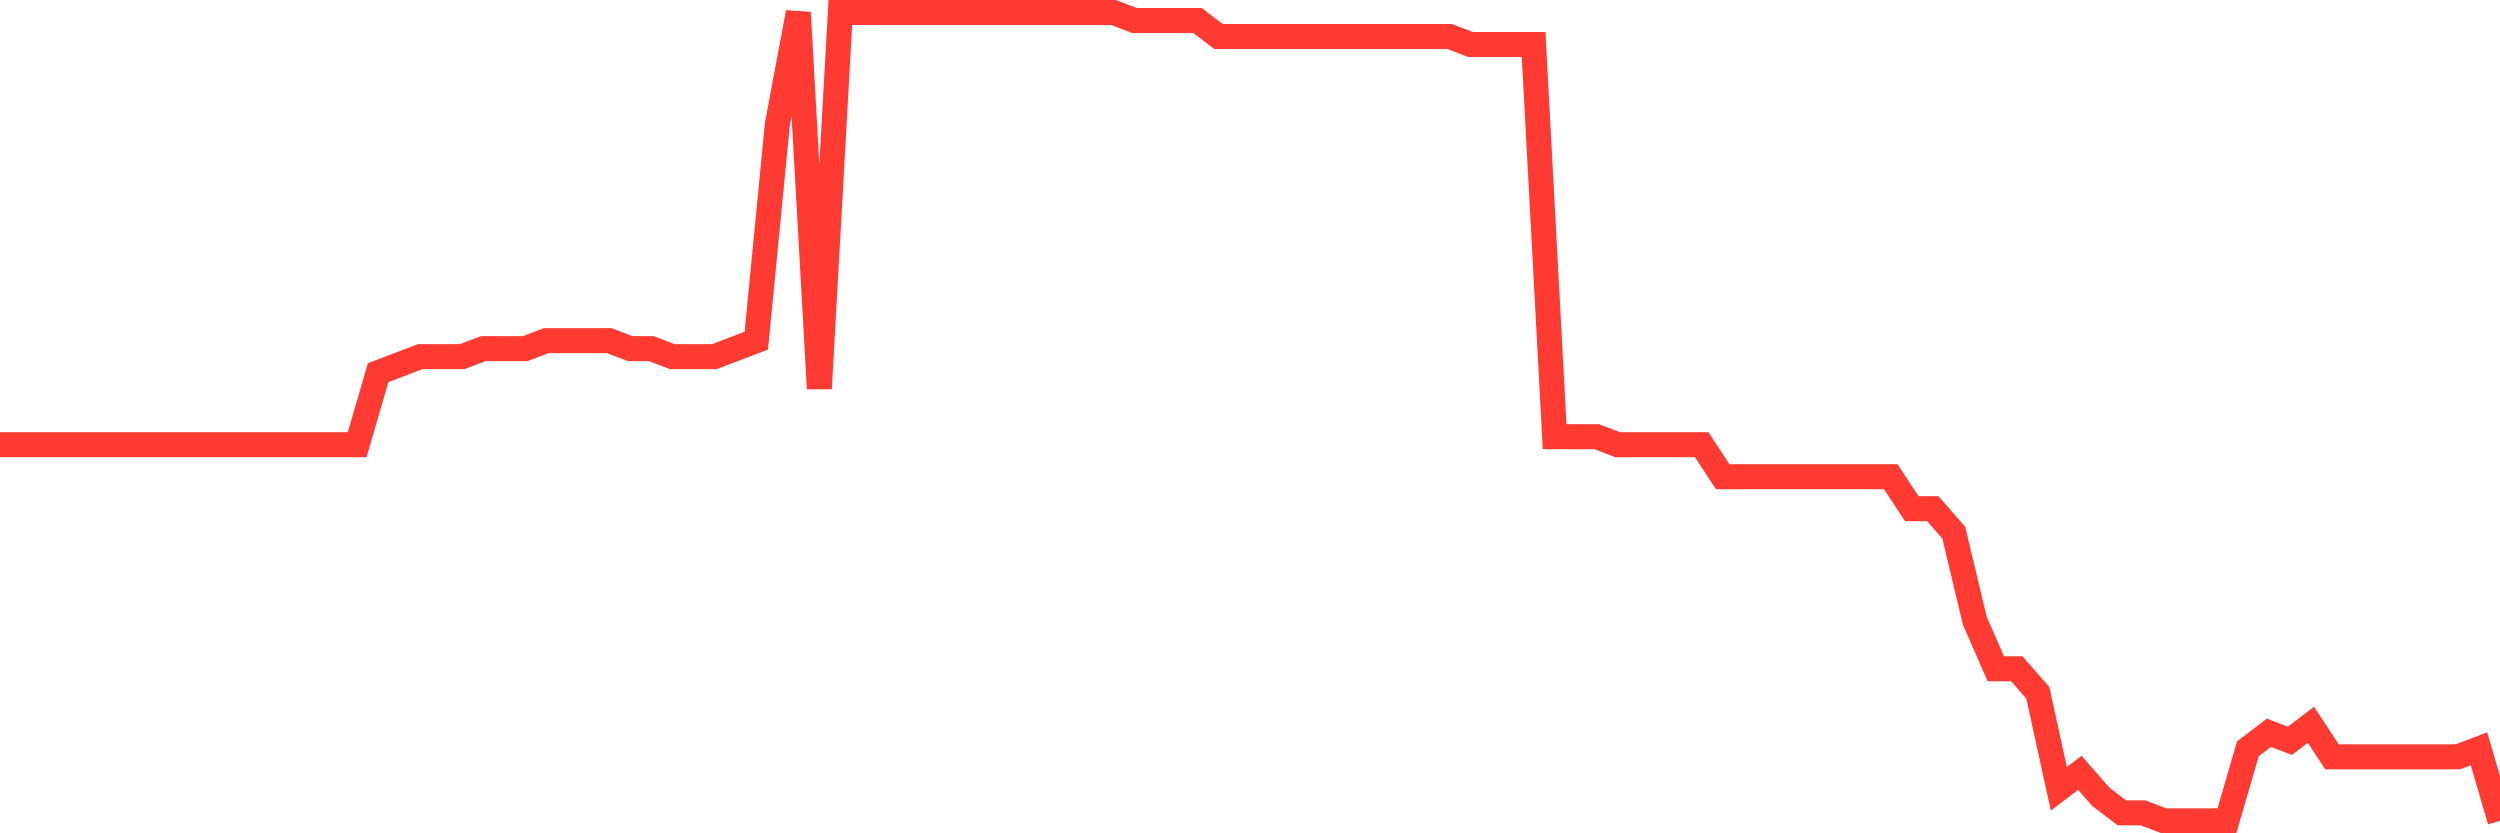 <svg
  xmlns="http://www.w3.org/2000/svg"
  xmlns:xlink="http://www.w3.org/1999/xlink"
  width="120"
  height="40"
  viewBox="0 0 120 40"
  preserveAspectRatio="none"
>
  <polyline
    points="0,21.345 1.008,21.345 2.017,21.345 3.025,21.345 4.034,21.345 5.042,21.345 6.05,21.345 7.059,21.345 8.067,21.345 9.076,21.345 10.084,21.345 11.092,21.345 12.101,21.345 13.109,21.345 14.118,21.345 15.126,21.345 16.134,21.345 17.143,21.345 18.151,17.887 19.16,17.503 20.168,17.119 21.176,17.119 22.185,17.119 23.193,16.735 24.202,16.735 25.21,16.735 26.218,16.35 27.227,16.35 28.235,16.35 29.244,16.35 30.252,16.735 31.261,16.735 32.269,17.119 33.277,17.119 34.286,17.119 35.294,16.735 36.303,16.35 37.311,5.978 38.319,0.6 39.328,18.655 40.336,0.6 41.345,0.6 42.353,0.6 43.361,0.6 44.37,0.6 45.378,0.6 46.387,0.6 47.395,0.6 48.403,0.6 49.412,0.6 50.42,0.6 51.429,0.6 52.437,0.6 53.445,0.6 54.454,0.984 55.462,0.984 56.471,0.984 57.479,0.984 58.487,1.752 59.496,1.752 60.504,1.752 61.513,1.752 62.521,1.752 63.529,1.752 64.538,1.752 65.546,1.752 66.555,1.752 67.563,1.752 68.571,1.752 69.58,1.752 70.588,2.137 71.597,2.137 72.605,2.137 73.613,2.137 74.622,20.96 75.63,20.96 76.639,20.96 77.647,21.345 78.655,21.345 79.664,21.345 80.672,21.345 81.681,21.345 82.689,22.881 83.697,22.881 84.706,22.881 85.714,22.881 86.723,22.881 87.731,22.881 88.739,22.881 89.748,22.881 90.756,22.881 91.765,24.418 92.773,24.418 93.782,25.57 94.79,29.796 95.798,32.101 96.807,32.101 97.815,33.253 98.824,37.863 99.832,37.095 100.84,38.248 101.849,39.016 102.857,39.016 103.866,39.4 104.874,39.4 105.882,39.4 106.891,39.4 107.899,35.943 108.908,35.174 109.916,35.558 110.924,34.79 111.933,36.327 112.941,36.327 113.95,36.327 114.958,36.327 115.966,36.327 116.975,36.327 117.983,36.327 118.992,35.943 120,39.4"
    fill="none"
    stroke="#ff3a33"
    stroke-width="1.2"
  >
  </polyline>
</svg>